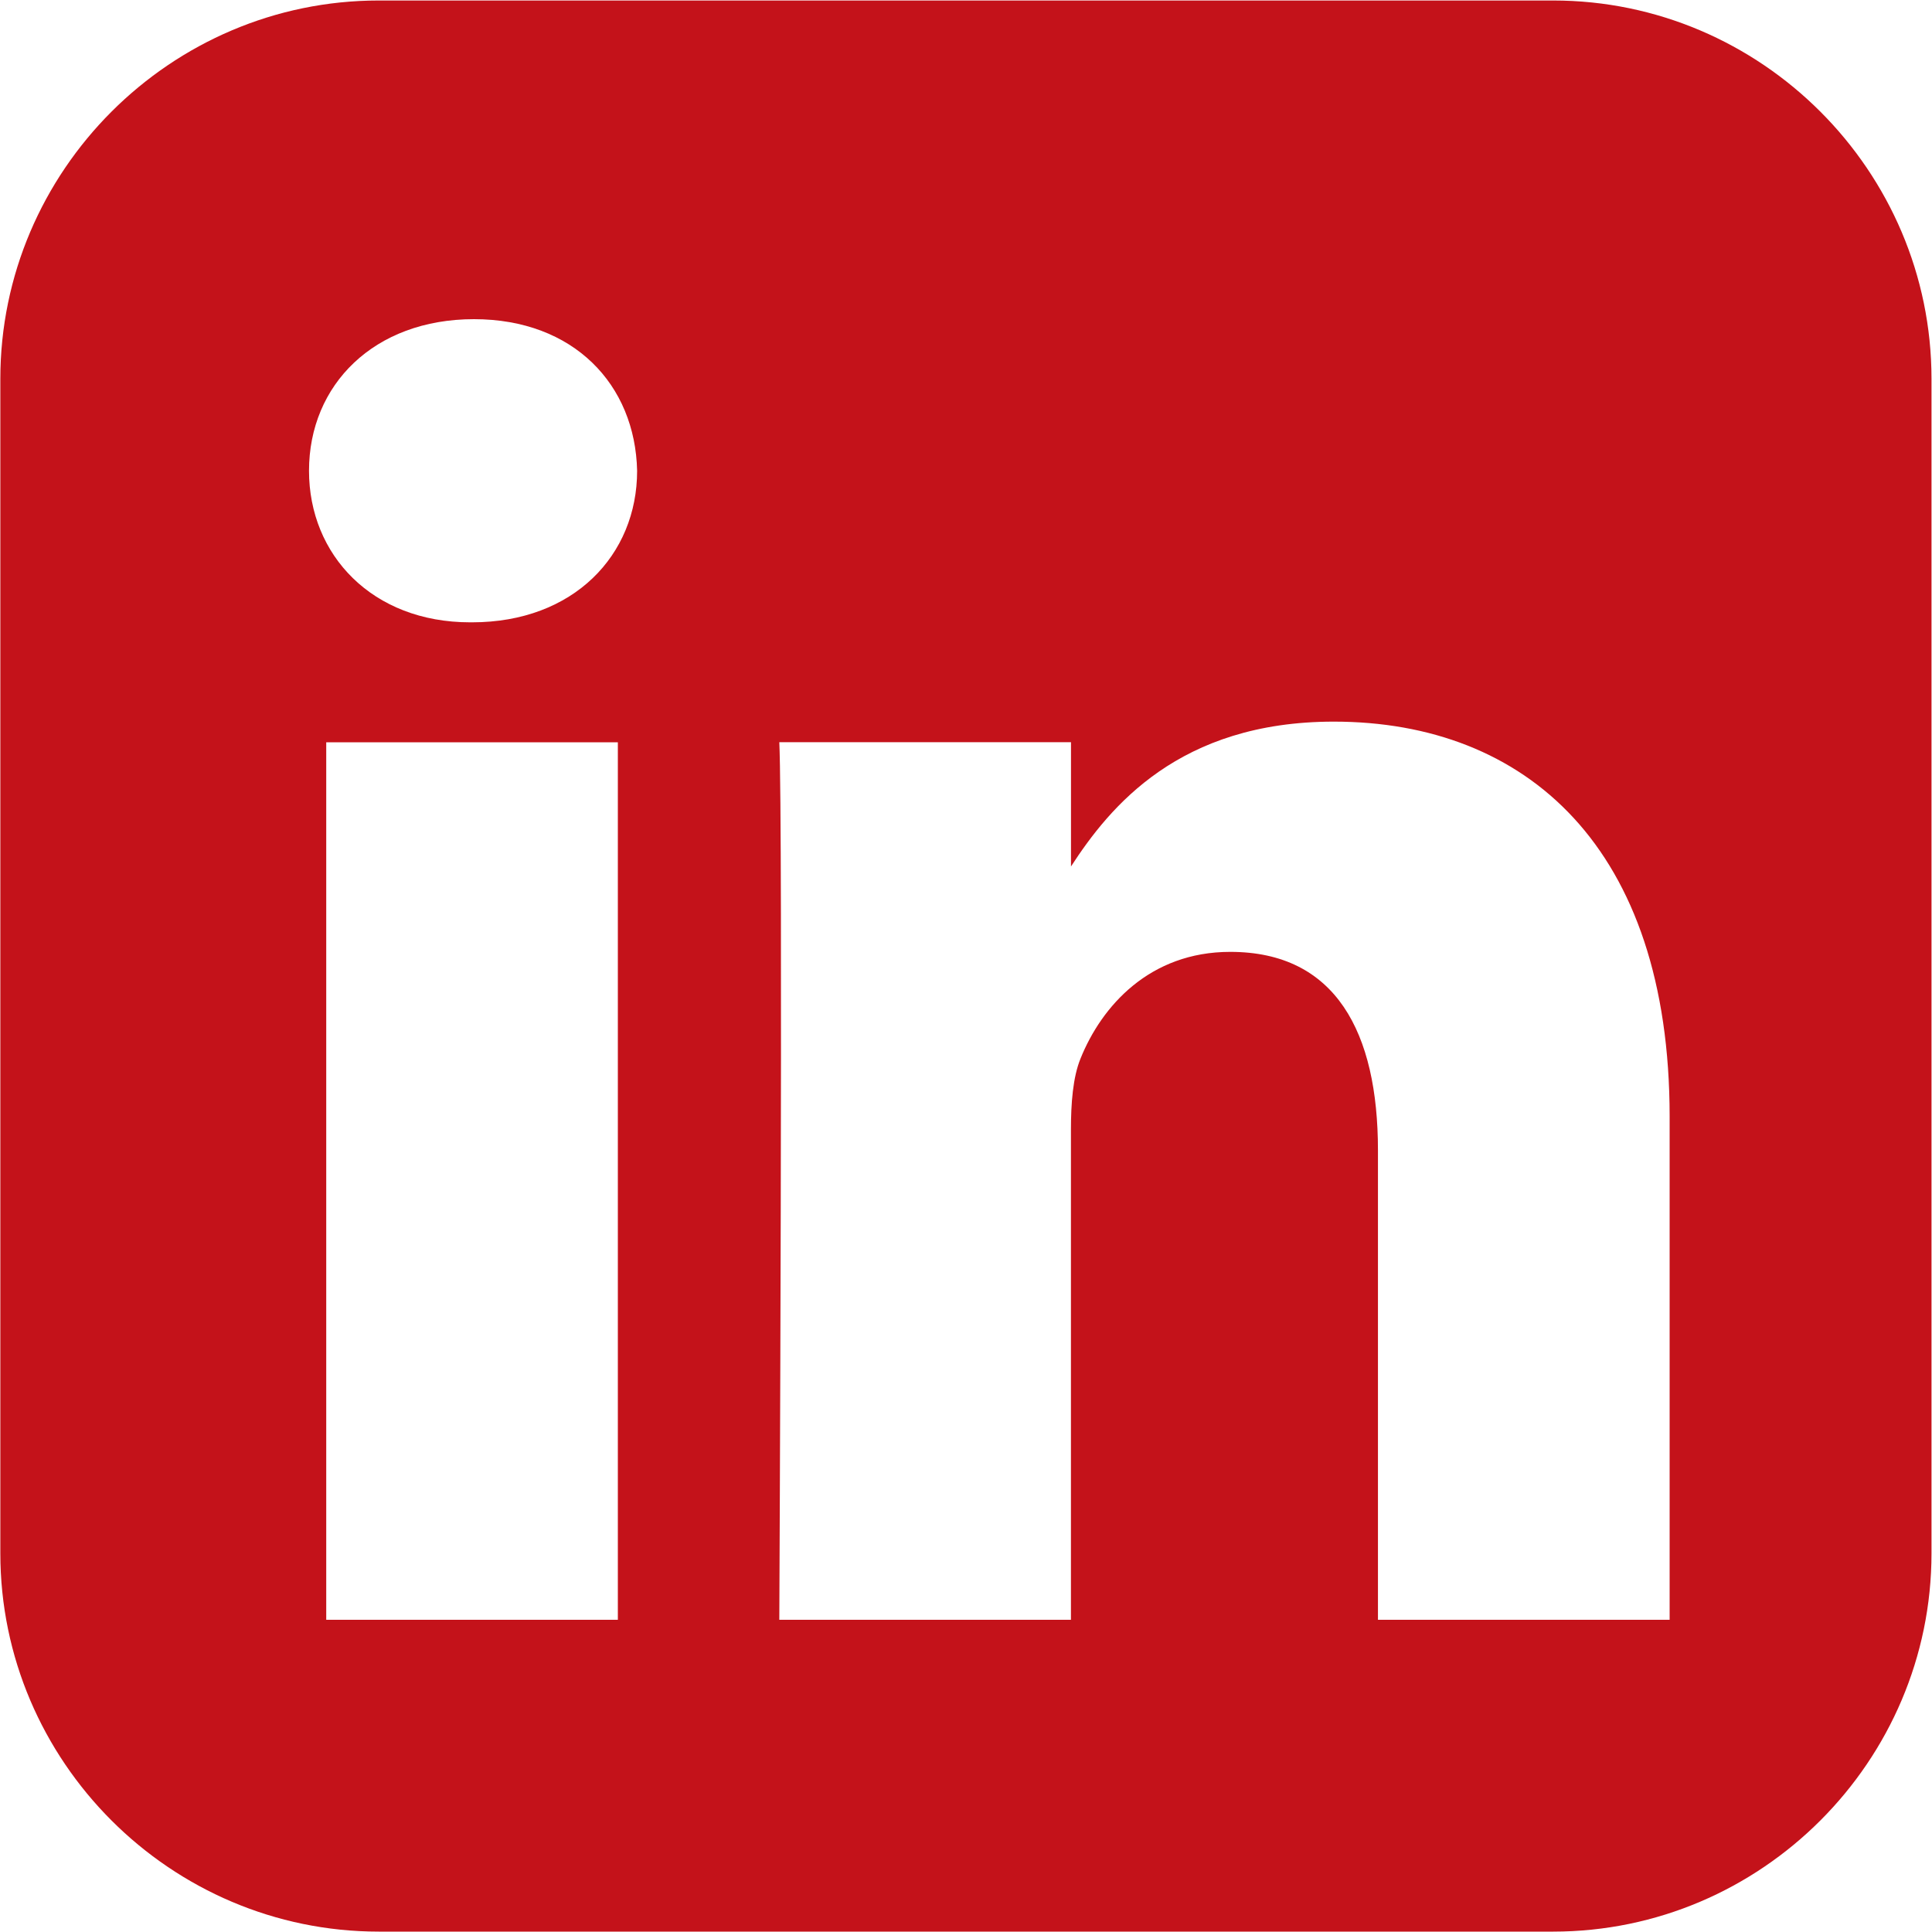 <svg width="35" height="35" viewBox="0 0 35 35" fill="none" xmlns="http://www.w3.org/2000/svg">
<path d="M6.862 0.009C3.092 0.009 0.006 3.094 0.006 6.864V28.139C0.006 31.909 3.092 34.993 6.862 34.993H28.137C31.907 34.993 34.991 31.909 34.991 28.139V6.864C34.991 3.094 31.907 0.009 28.137 0.009H6.862ZM8.586 5.782C10.394 5.782 11.508 6.969 11.542 8.529C11.542 10.054 10.394 11.274 8.551 11.274H8.517C6.744 11.274 5.598 10.054 5.598 8.529C5.598 6.969 6.779 5.782 8.586 5.782ZM24.164 13.073C27.641 13.073 30.247 15.345 30.247 20.228V29.344H24.963V20.839C24.963 18.702 24.199 17.244 22.287 17.244C20.827 17.244 19.957 18.227 19.575 19.176C19.436 19.516 19.401 19.99 19.401 20.465V29.344H14.118C14.118 29.344 14.187 14.937 14.118 13.446H19.402V15.697C20.105 14.614 21.36 13.073 24.164 13.073ZM5.91 13.447H11.193V29.344H5.91V13.447Z" fill="#C4121A"/>
</svg>
